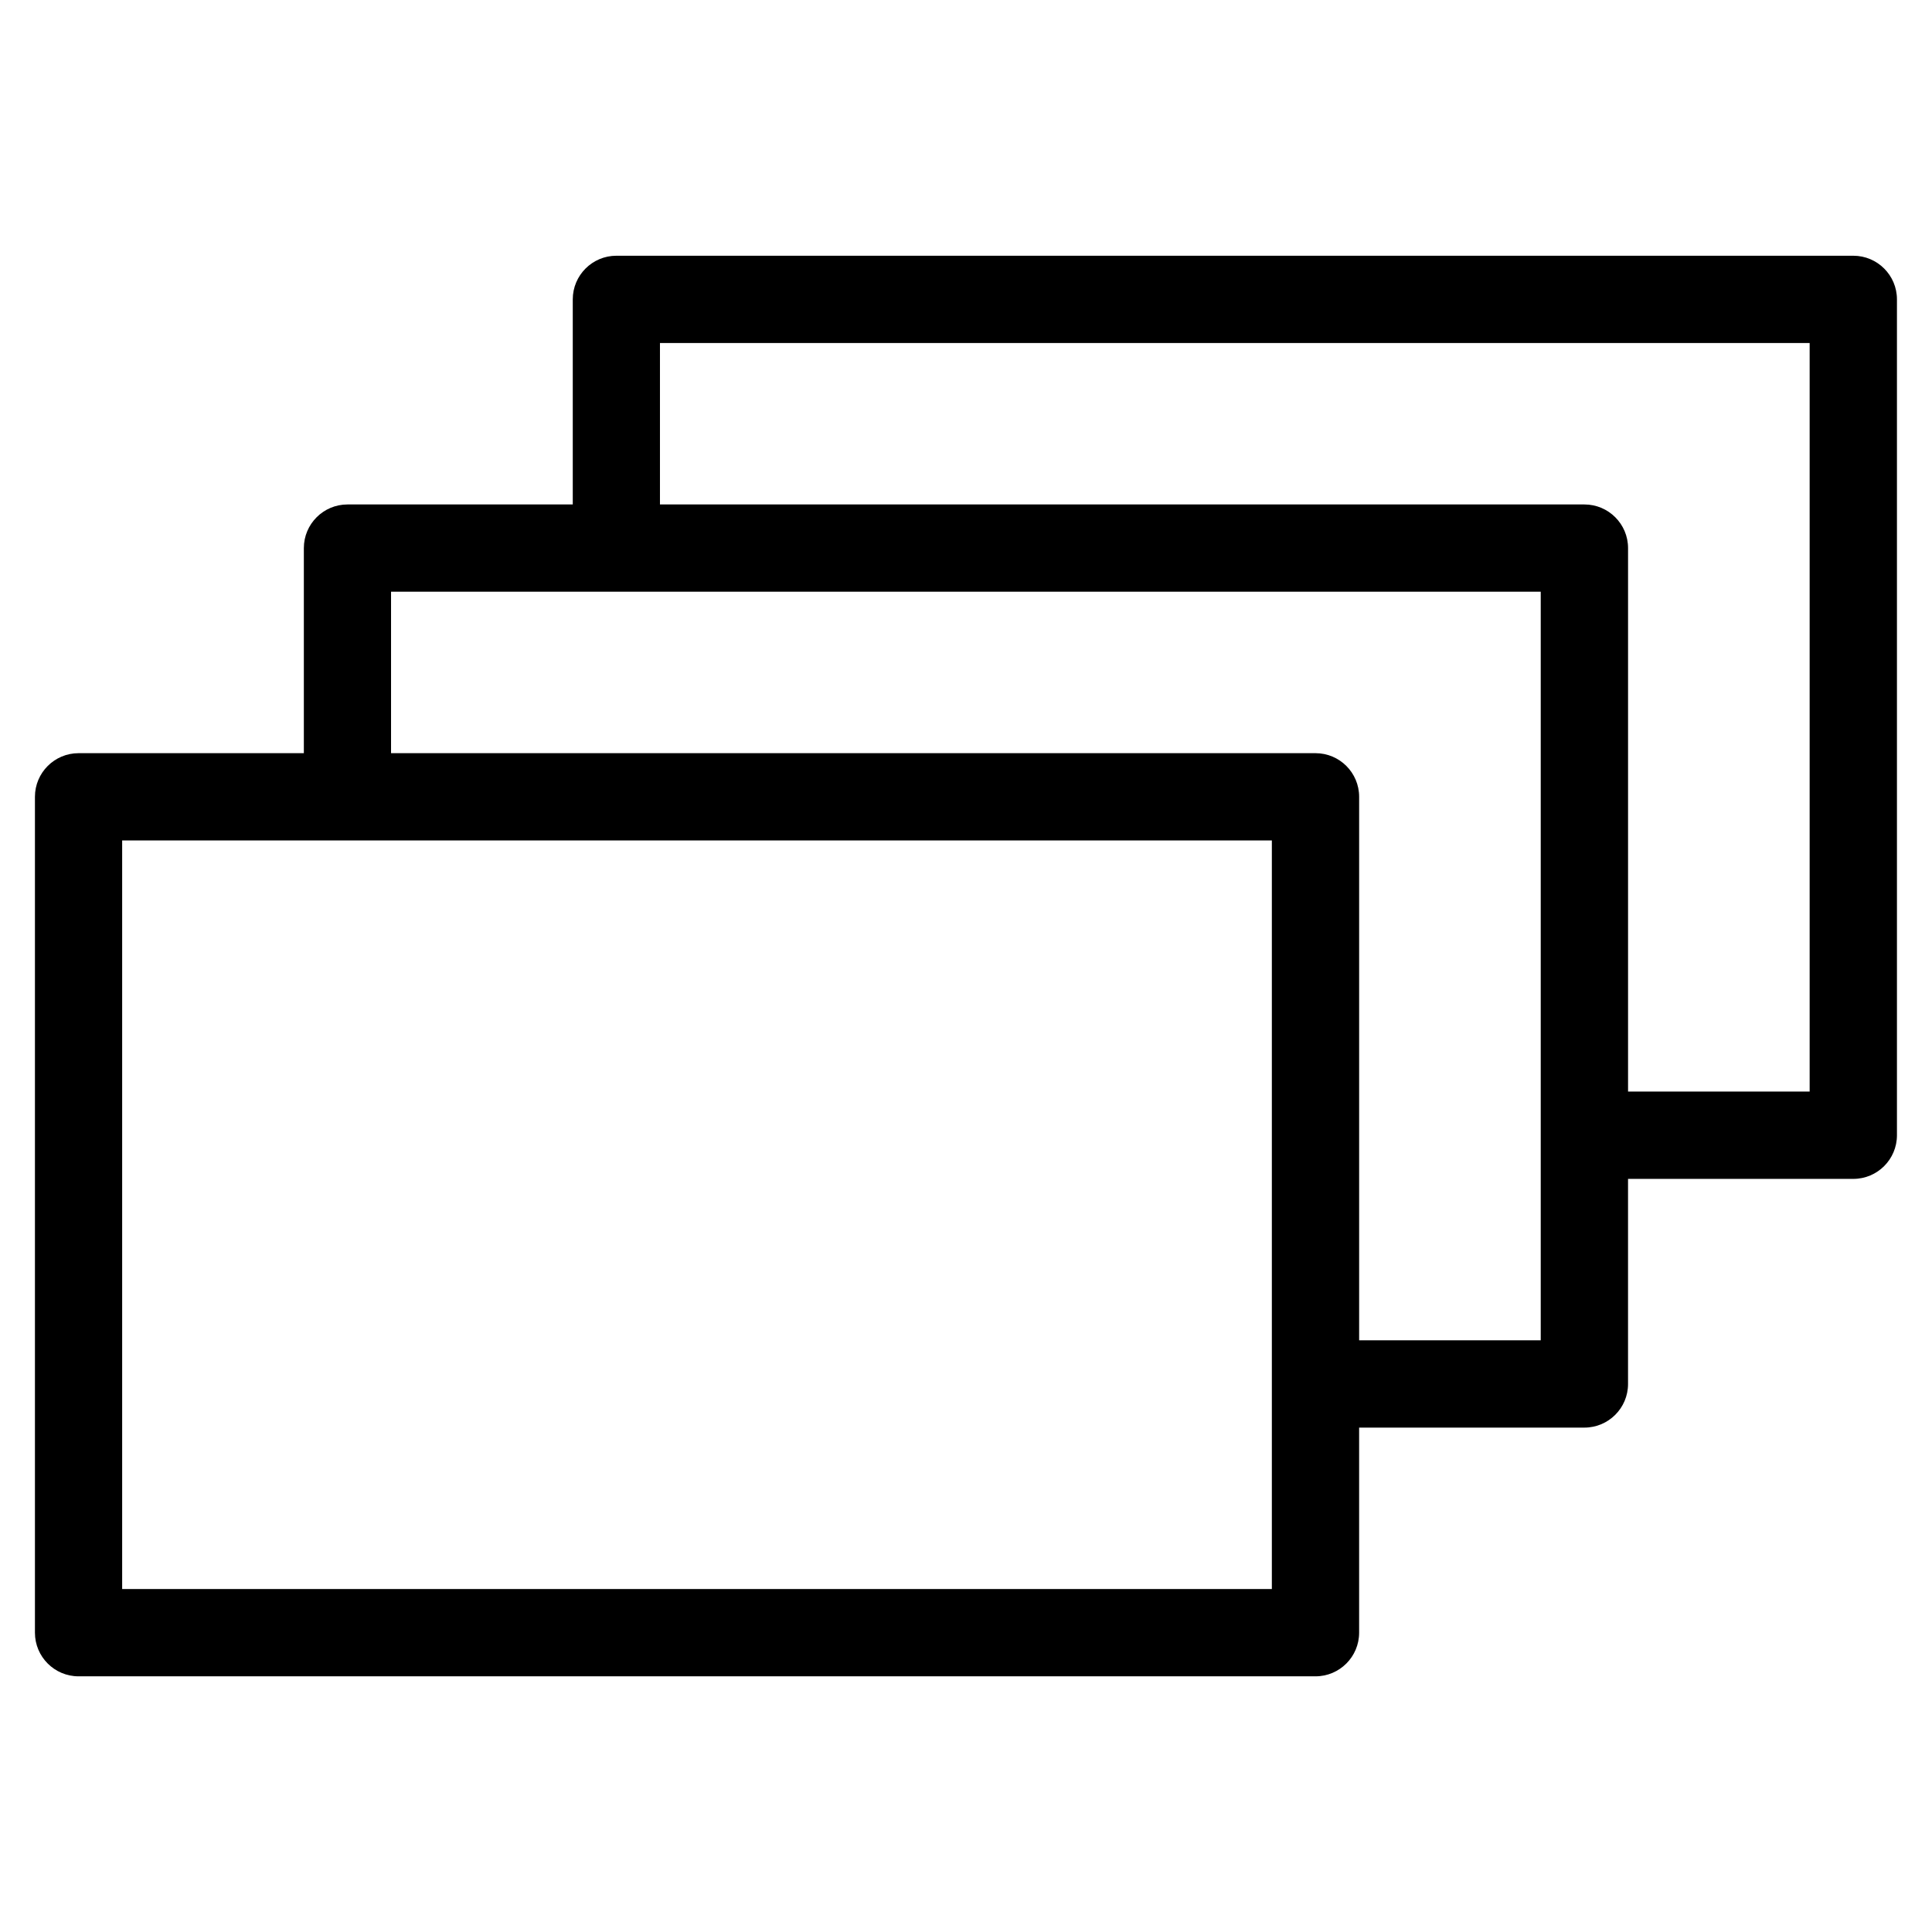 <?xml version="1.0" encoding="UTF-8"?>
<!-- Uploaded to: ICON Repo, www.svgrepo.com, Generator: ICON Repo Mixer Tools -->
<svg fill="#000000" width="800px" height="800px" version="1.1" viewBox="144 144 512 512" xmlns="http://www.w3.org/2000/svg">
 <path d="m164.82 343.6h59.703v-54.352c0-6.379 5.184-11.562 11.562-11.562h59.703v-54.352c0-6.379 5.184-11.562 11.562-11.562h327.8c6.379 0 11.562 5.184 11.562 11.562v221.52c0 6.379-5.184 11.562-11.562 11.562h-59.703v54.352c0 6.379-5.184 11.562-11.562 11.562h-59.703v54.352c0 6.379-5.184 11.562-11.562 11.562h-327.8c-6.379 0-11.562-5.184-11.562-11.562v-221.52c0-6.379 5.184-11.562 11.562-11.562zm154.09-65.914h244.98c6.379 0 11.562 5.184 11.562 11.562v144.03h48.125v-198.38h-304.68v42.789zm-71.266 65.914h244.98c6.394 0 11.562 5.184 11.562 11.562v144.03h48.125v-198.38h-304.68v42.789zm233.41 23.125h-304.68v198.38h304.68v-198.38z"/>
</svg>